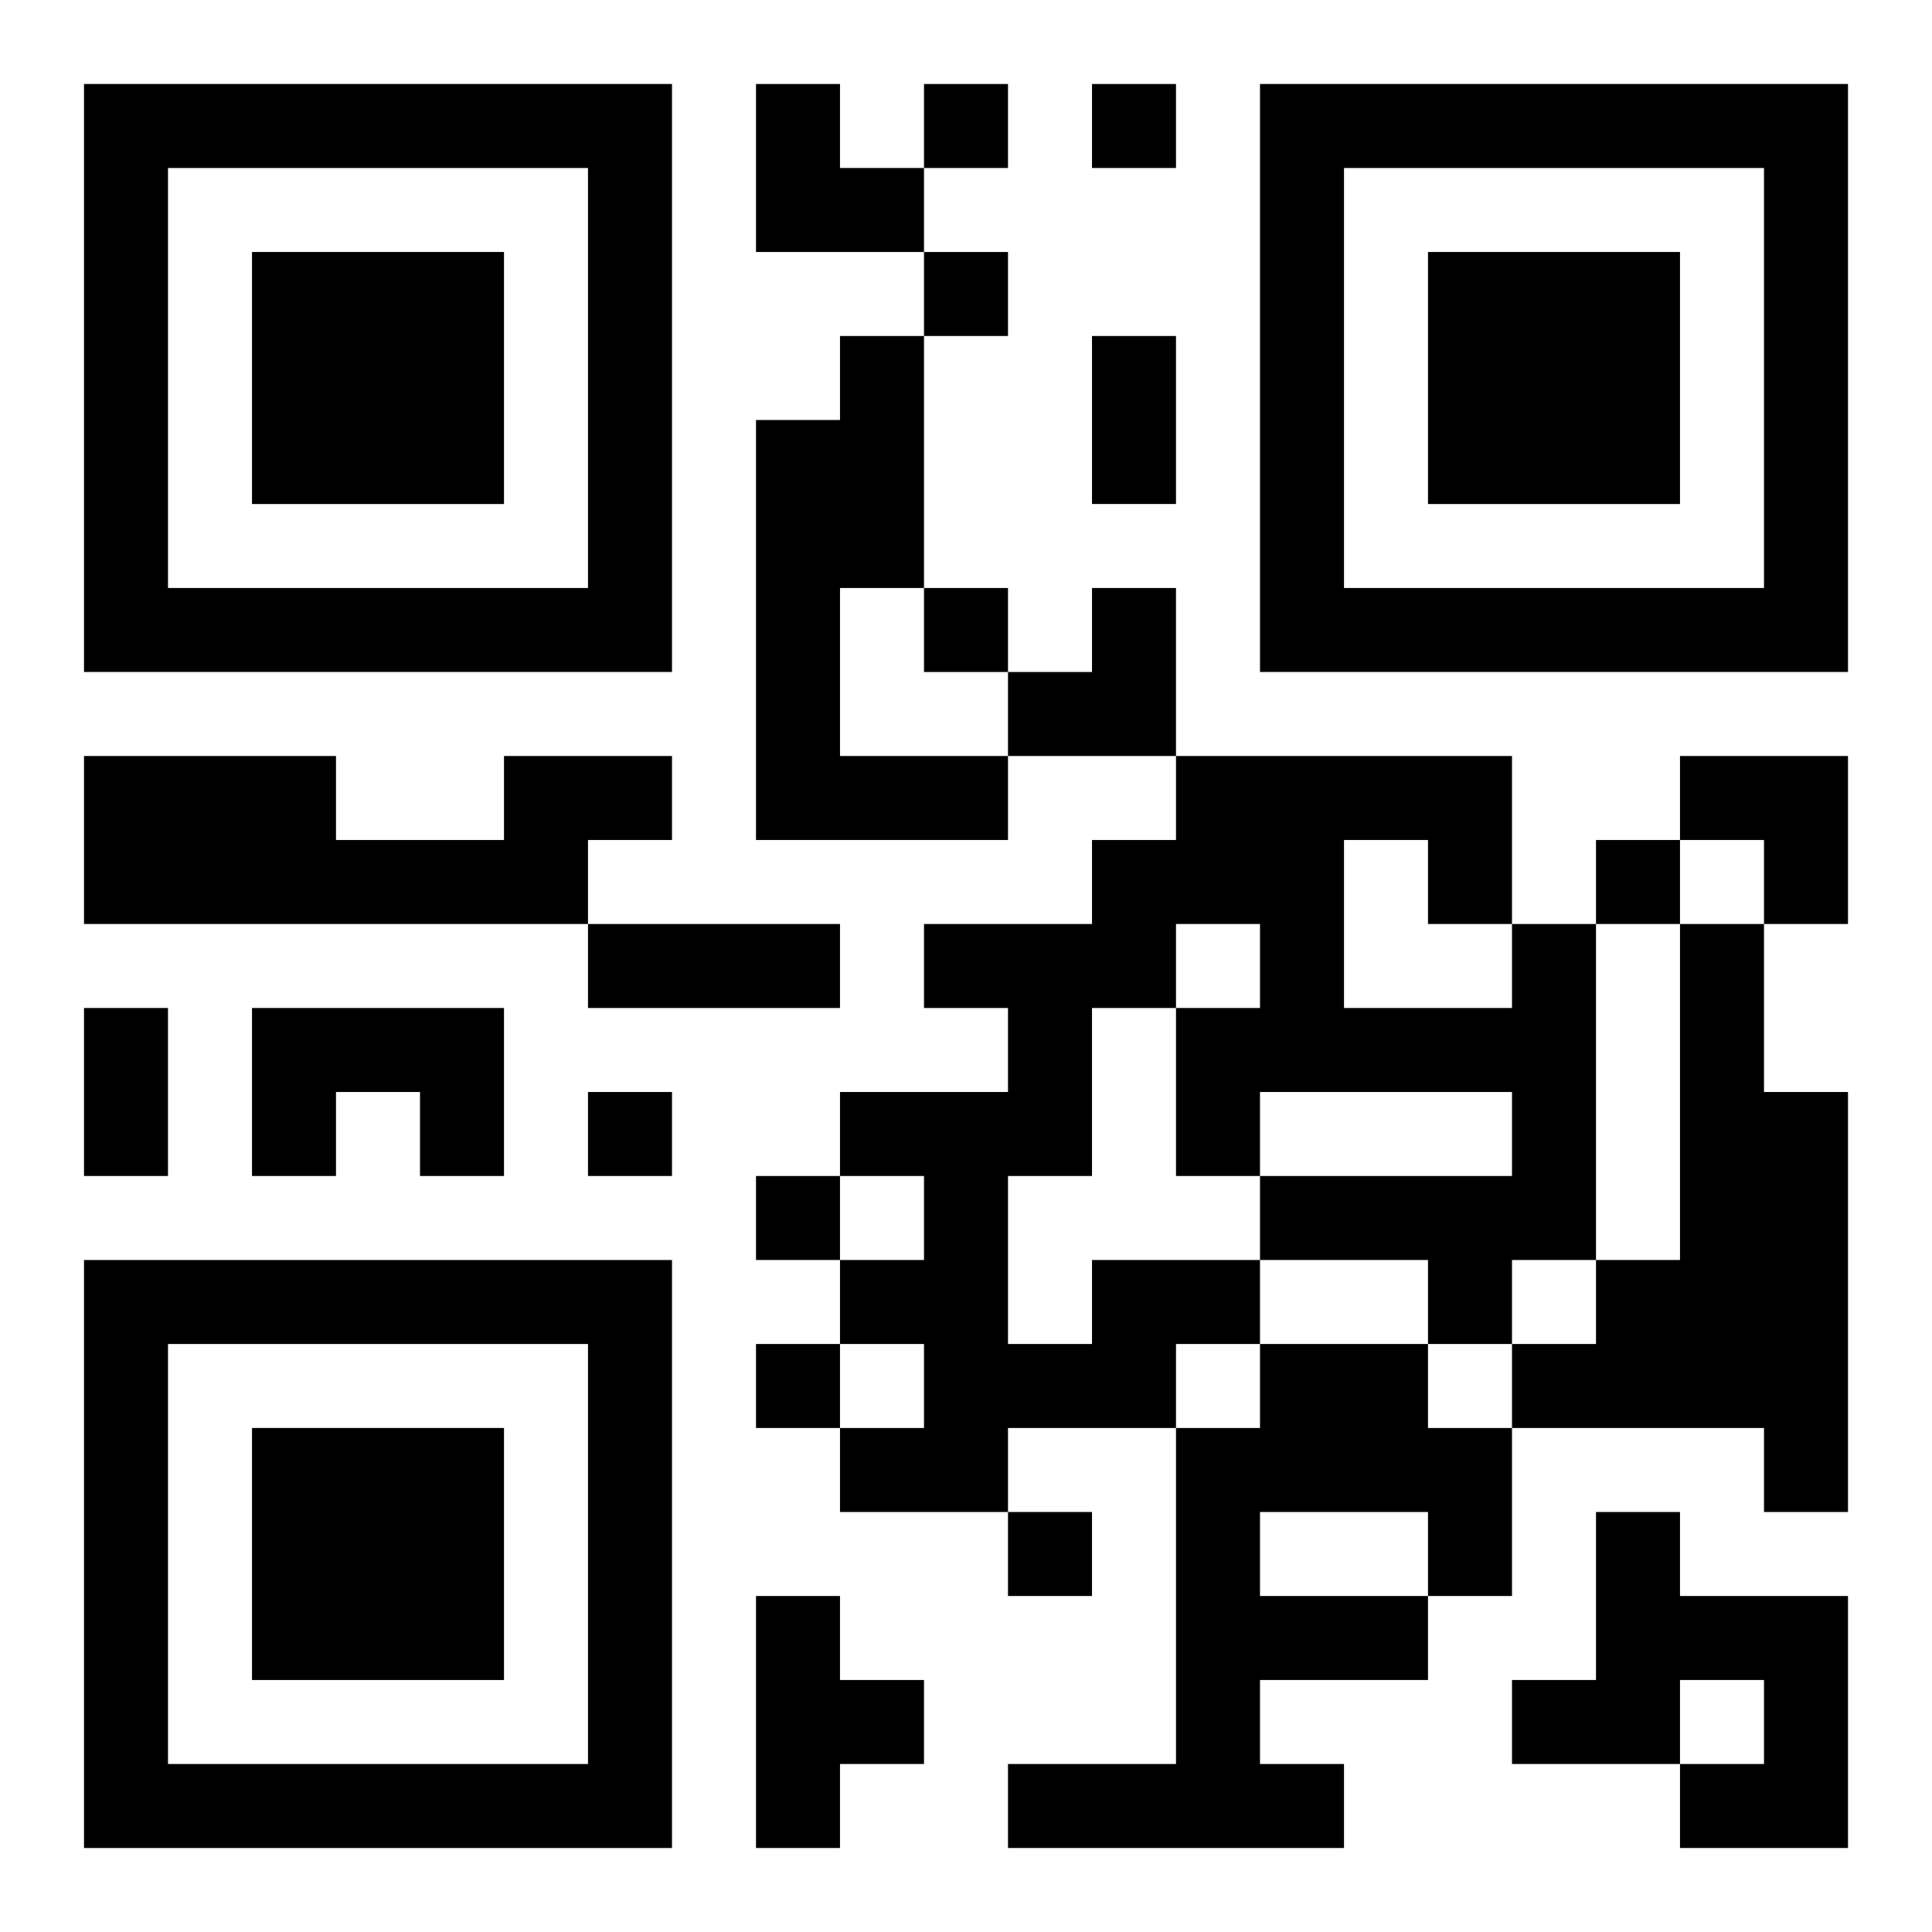 <?xml version="1.0" encoding="UTF-8"?>
<svg width="250" height="250" baseProfile="full" version="1.1" viewBox="-1 -1 23 23" xmlns="http://www.w3.org/2000/svg" xmlns:xlink="http://www.w3.org/1999/xlink"><symbol id="a"><path d="m0 7v7h7v-7h-7zm1 1h5v5h-5v-5zm1 1v3h3v-3h-3z"/></symbol><use y="-7" xlink:href="#a"/><use y="7" xlink:href="#a"/><use x="14" y="-7" xlink:href="#a"/><path d="m9 3h1v3h-1v2h2v1h-3v-5h1v-1m-4 5h2v1h-1v1h-6v-2h3v1h2v-1m14 2h1v2h1v5h-1v-1h-3v-1h1v-1h1v-4m-17 1h3v2h-1v-1h-1v1h-1v-2m10 3h2v1h-1v1h-2v1h-2v-1h1v-1h-1v-1h1v-1h-1v-1h2v-1h-1v-1h2v-1h1v-1h4v2h1v4h-1v1h-1v-1h-2v-1h3v-1h-3v1h-1v-2h1v-1h-1v1h-1v2h-1v2h1v-1m3-5v2h2v-1h-1v-1h-1m-1 6h2v1h1v2h-1v1h-2v1h1v1h-4v-1h2v-4h1v-1m0 2v1h2v-1h-2m4 0h1v1h2v3h-2v-1h1v-1h-1v1h-2v-1h1v-2m-10 1h1v1h1v1h-1v1h-1v-3m2-18v1h1v-1h-1m2 0v1h1v-1h-1m-2 2v1h1v-1h-1m0 4v1h1v-1h-1m8 3v1h1v-1h-1m-12 3v1h1v-1h-1m2 1v1h1v-1h-1m0 2v1h1v-1h-1m3 2v1h1v-1h-1m1-14h1v2h-1v-2m-6 7h3v1h-3v-1m-6 1h1v2h-1v-2m8-11h1v1h1v1h-2zm3 6m1 0h1v2h-2v-1h1zm7 2h2v2h-1v-1h-1z"/></svg>
